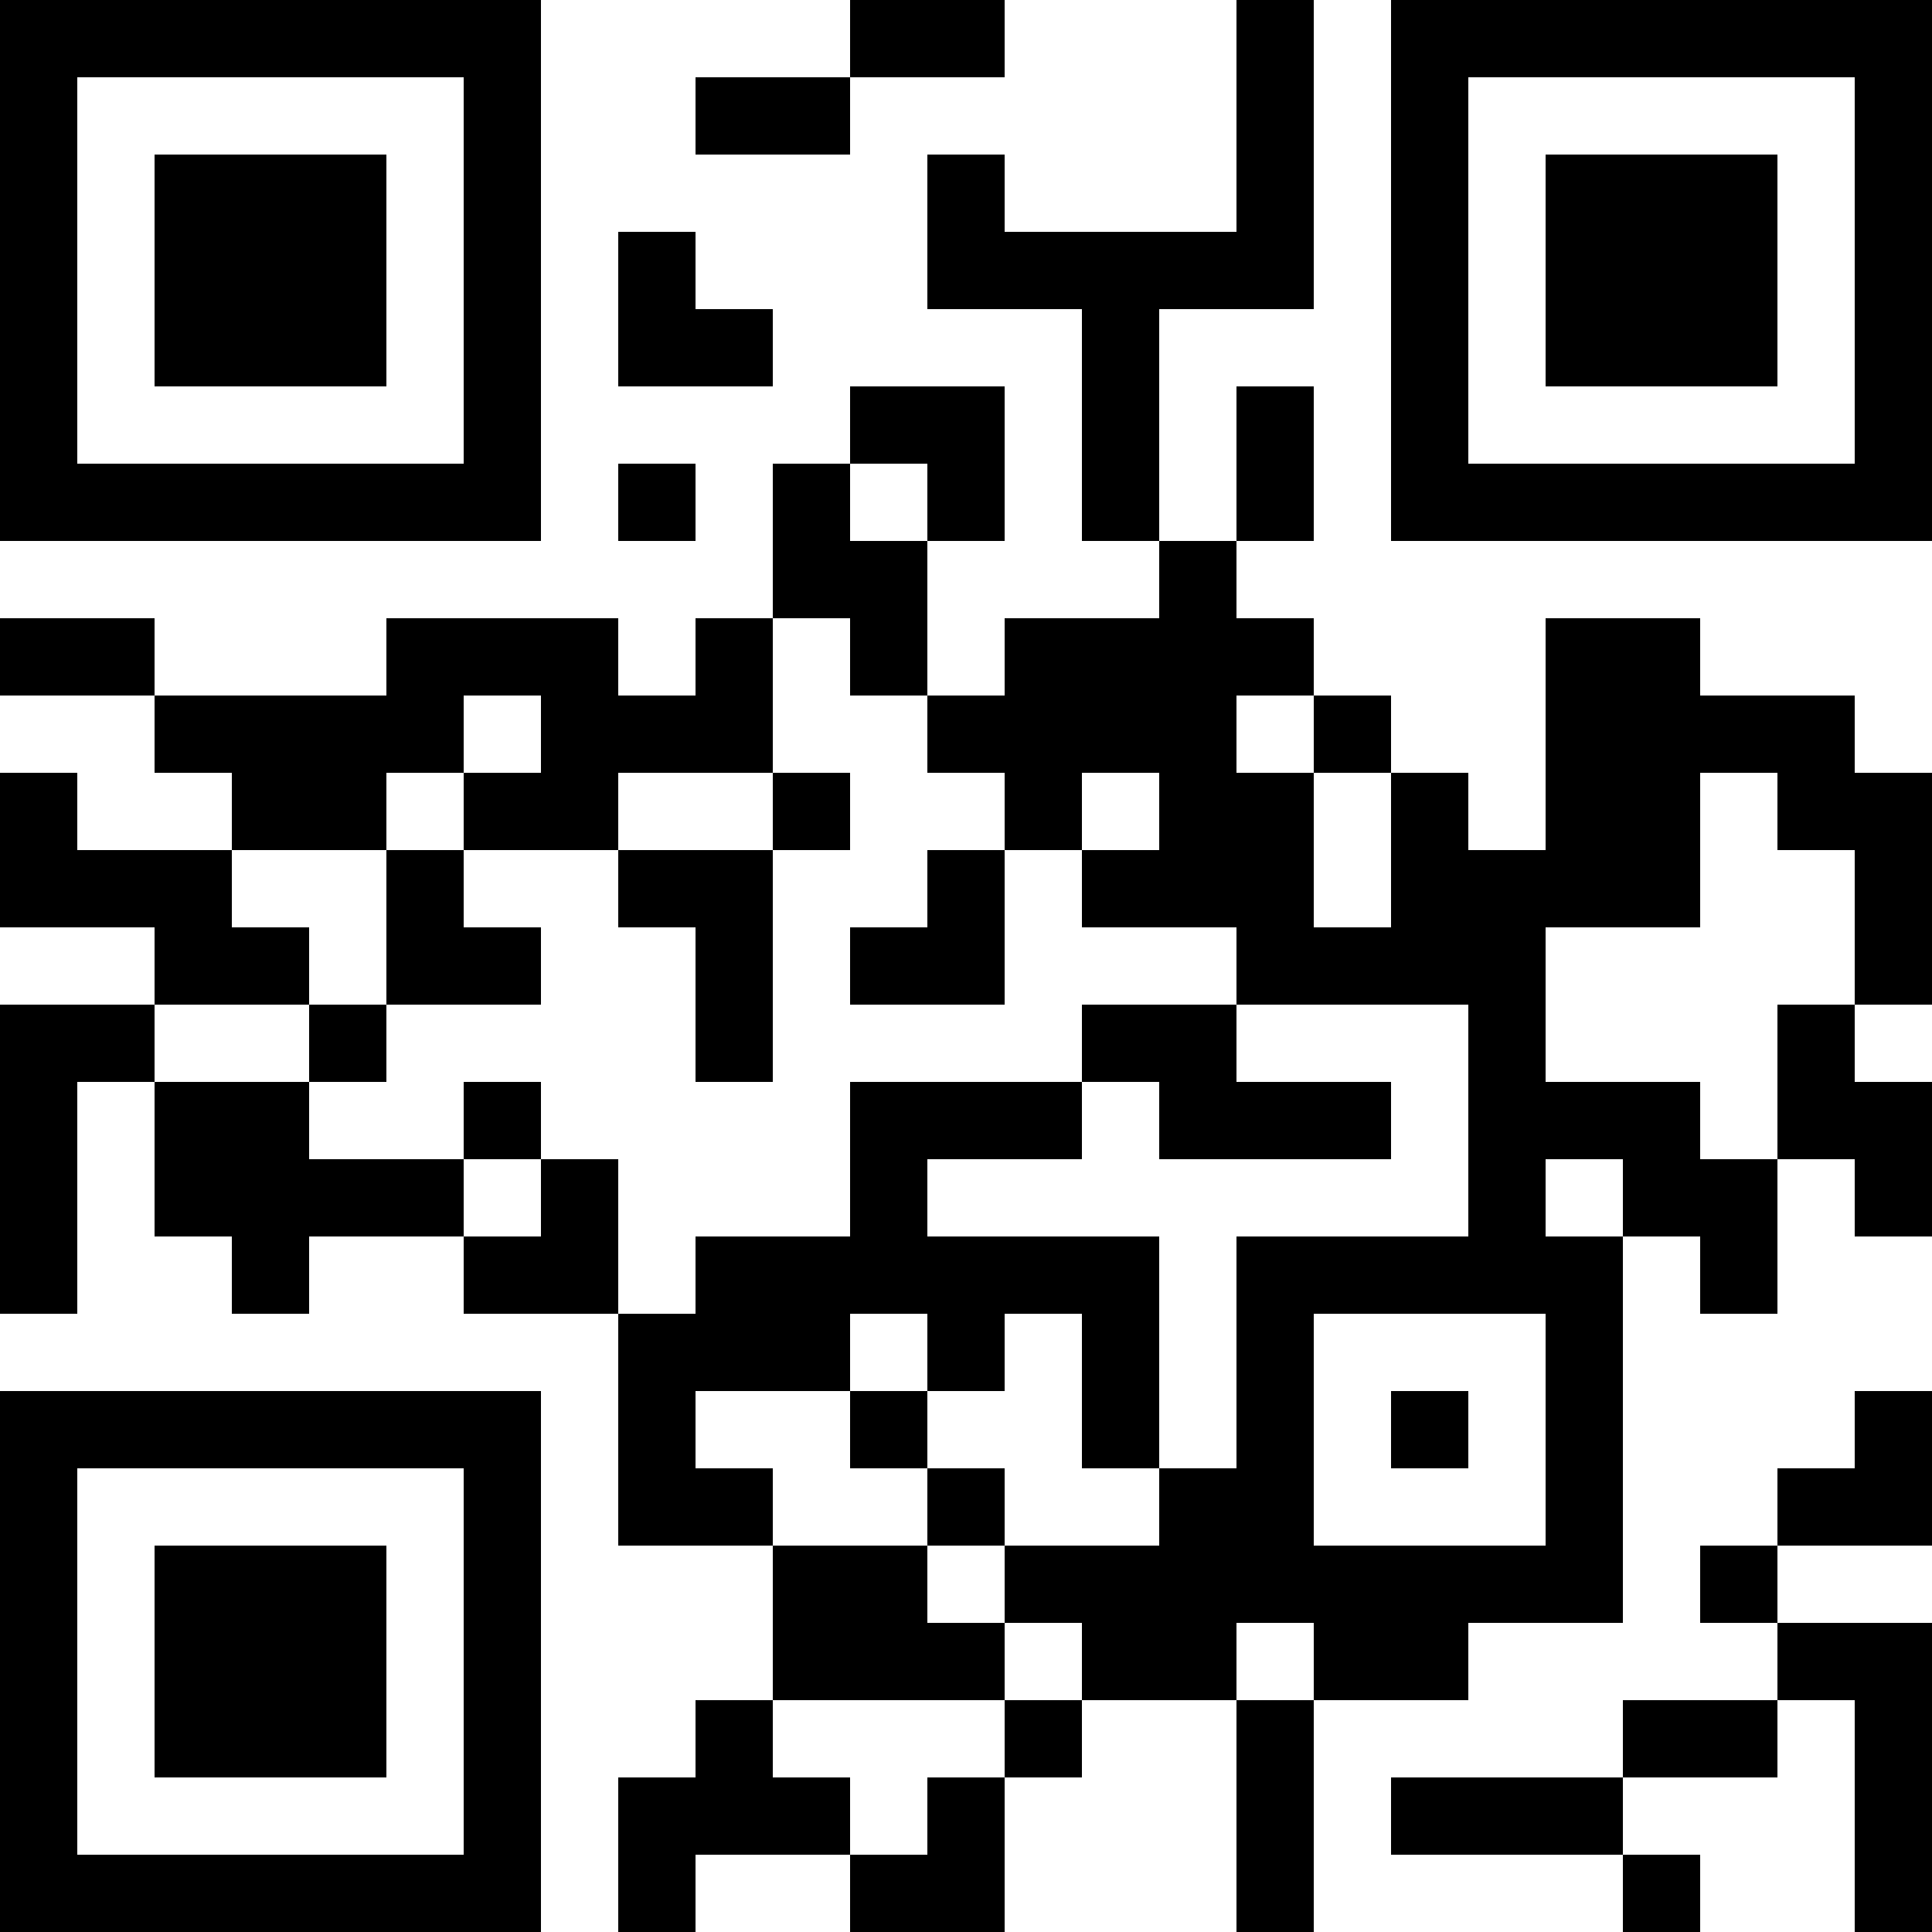 <?xml version="1.0" encoding="UTF-8"?>
<svg xmlns="http://www.w3.org/2000/svg" version="1.1" width="1000" height="1000" viewBox="0 0 1000 1000"><rect x="0" y="0" width="1000" height="1000" fill="#ffffff"/><g transform="scale(40)"><g transform="translate(0,0)"><path fill-rule="evenodd" d="M11 0L11 1L9 1L9 2L11 2L11 1L13 1L13 0ZM16 0L16 3L13 3L13 2L12 2L12 4L14 4L14 7L15 7L15 8L13 8L13 9L12 9L12 7L13 7L13 5L11 5L11 6L10 6L10 8L9 8L9 9L8 9L8 8L5 8L5 9L2 9L2 8L0 8L0 9L2 9L2 10L3 10L3 11L1 11L1 10L0 10L0 12L2 12L2 13L0 13L0 17L1 17L1 14L2 14L2 16L3 16L3 17L4 17L4 16L6 16L6 17L8 17L8 20L10 20L10 22L9 22L9 23L8 23L8 25L9 25L9 24L11 24L11 25L13 25L13 23L14 23L14 22L16 22L16 25L17 25L17 22L19 22L19 21L21 21L21 16L22 16L22 17L23 17L23 15L24 15L24 16L25 16L25 14L24 14L24 13L25 13L25 10L24 10L24 9L22 9L22 8L20 8L20 11L19 11L19 10L18 10L18 9L17 9L17 8L16 8L16 7L17 7L17 5L16 5L16 7L15 7L15 4L17 4L17 0ZM8 3L8 5L10 5L10 4L9 4L9 3ZM8 6L8 7L9 7L9 6ZM11 6L11 7L12 7L12 6ZM10 8L10 10L8 10L8 11L6 11L6 10L7 10L7 9L6 9L6 10L5 10L5 11L3 11L3 12L4 12L4 13L2 13L2 14L4 14L4 15L6 15L6 16L7 16L7 15L8 15L8 17L9 17L9 16L11 16L11 14L14 14L14 15L12 15L12 16L15 16L15 19L14 19L14 17L13 17L13 18L12 18L12 17L11 17L11 18L9 18L9 19L10 19L10 20L12 20L12 21L13 21L13 22L10 22L10 23L11 23L11 24L12 24L12 23L13 23L13 22L14 22L14 21L13 21L13 20L15 20L15 19L16 19L16 16L19 16L19 13L16 13L16 12L14 12L14 11L15 11L15 10L14 10L14 11L13 11L13 10L12 10L12 9L11 9L11 8ZM16 9L16 10L17 10L17 12L18 12L18 10L17 10L17 9ZM10 10L10 11L8 11L8 12L9 12L9 14L10 14L10 11L11 11L11 10ZM22 10L22 12L20 12L20 14L22 14L22 15L23 15L23 13L24 13L24 11L23 11L23 10ZM5 11L5 13L4 13L4 14L5 14L5 13L7 13L7 12L6 12L6 11ZM12 11L12 12L11 12L11 13L13 13L13 11ZM14 13L14 14L15 14L15 15L18 15L18 14L16 14L16 13ZM6 14L6 15L7 15L7 14ZM20 15L20 16L21 16L21 15ZM17 17L17 20L20 20L20 17ZM11 18L11 19L12 19L12 20L13 20L13 19L12 19L12 18ZM18 18L18 19L19 19L19 18ZM24 18L24 19L23 19L23 20L22 20L22 21L23 21L23 22L21 22L21 23L18 23L18 24L21 24L21 25L22 25L22 24L21 24L21 23L23 23L23 22L24 22L24 25L25 25L25 21L23 21L23 20L25 20L25 18ZM16 21L16 22L17 22L17 21ZM0 0L0 7L7 7L7 0ZM1 1L1 6L6 6L6 1ZM2 2L2 5L5 5L5 2ZM18 0L18 7L25 7L25 0ZM19 1L19 6L24 6L24 1ZM20 2L20 5L23 5L23 2ZM0 18L0 25L7 25L7 18ZM1 19L1 24L6 24L6 19ZM2 20L2 23L5 23L5 20Z" fill="#000000"/></g></g></svg>
